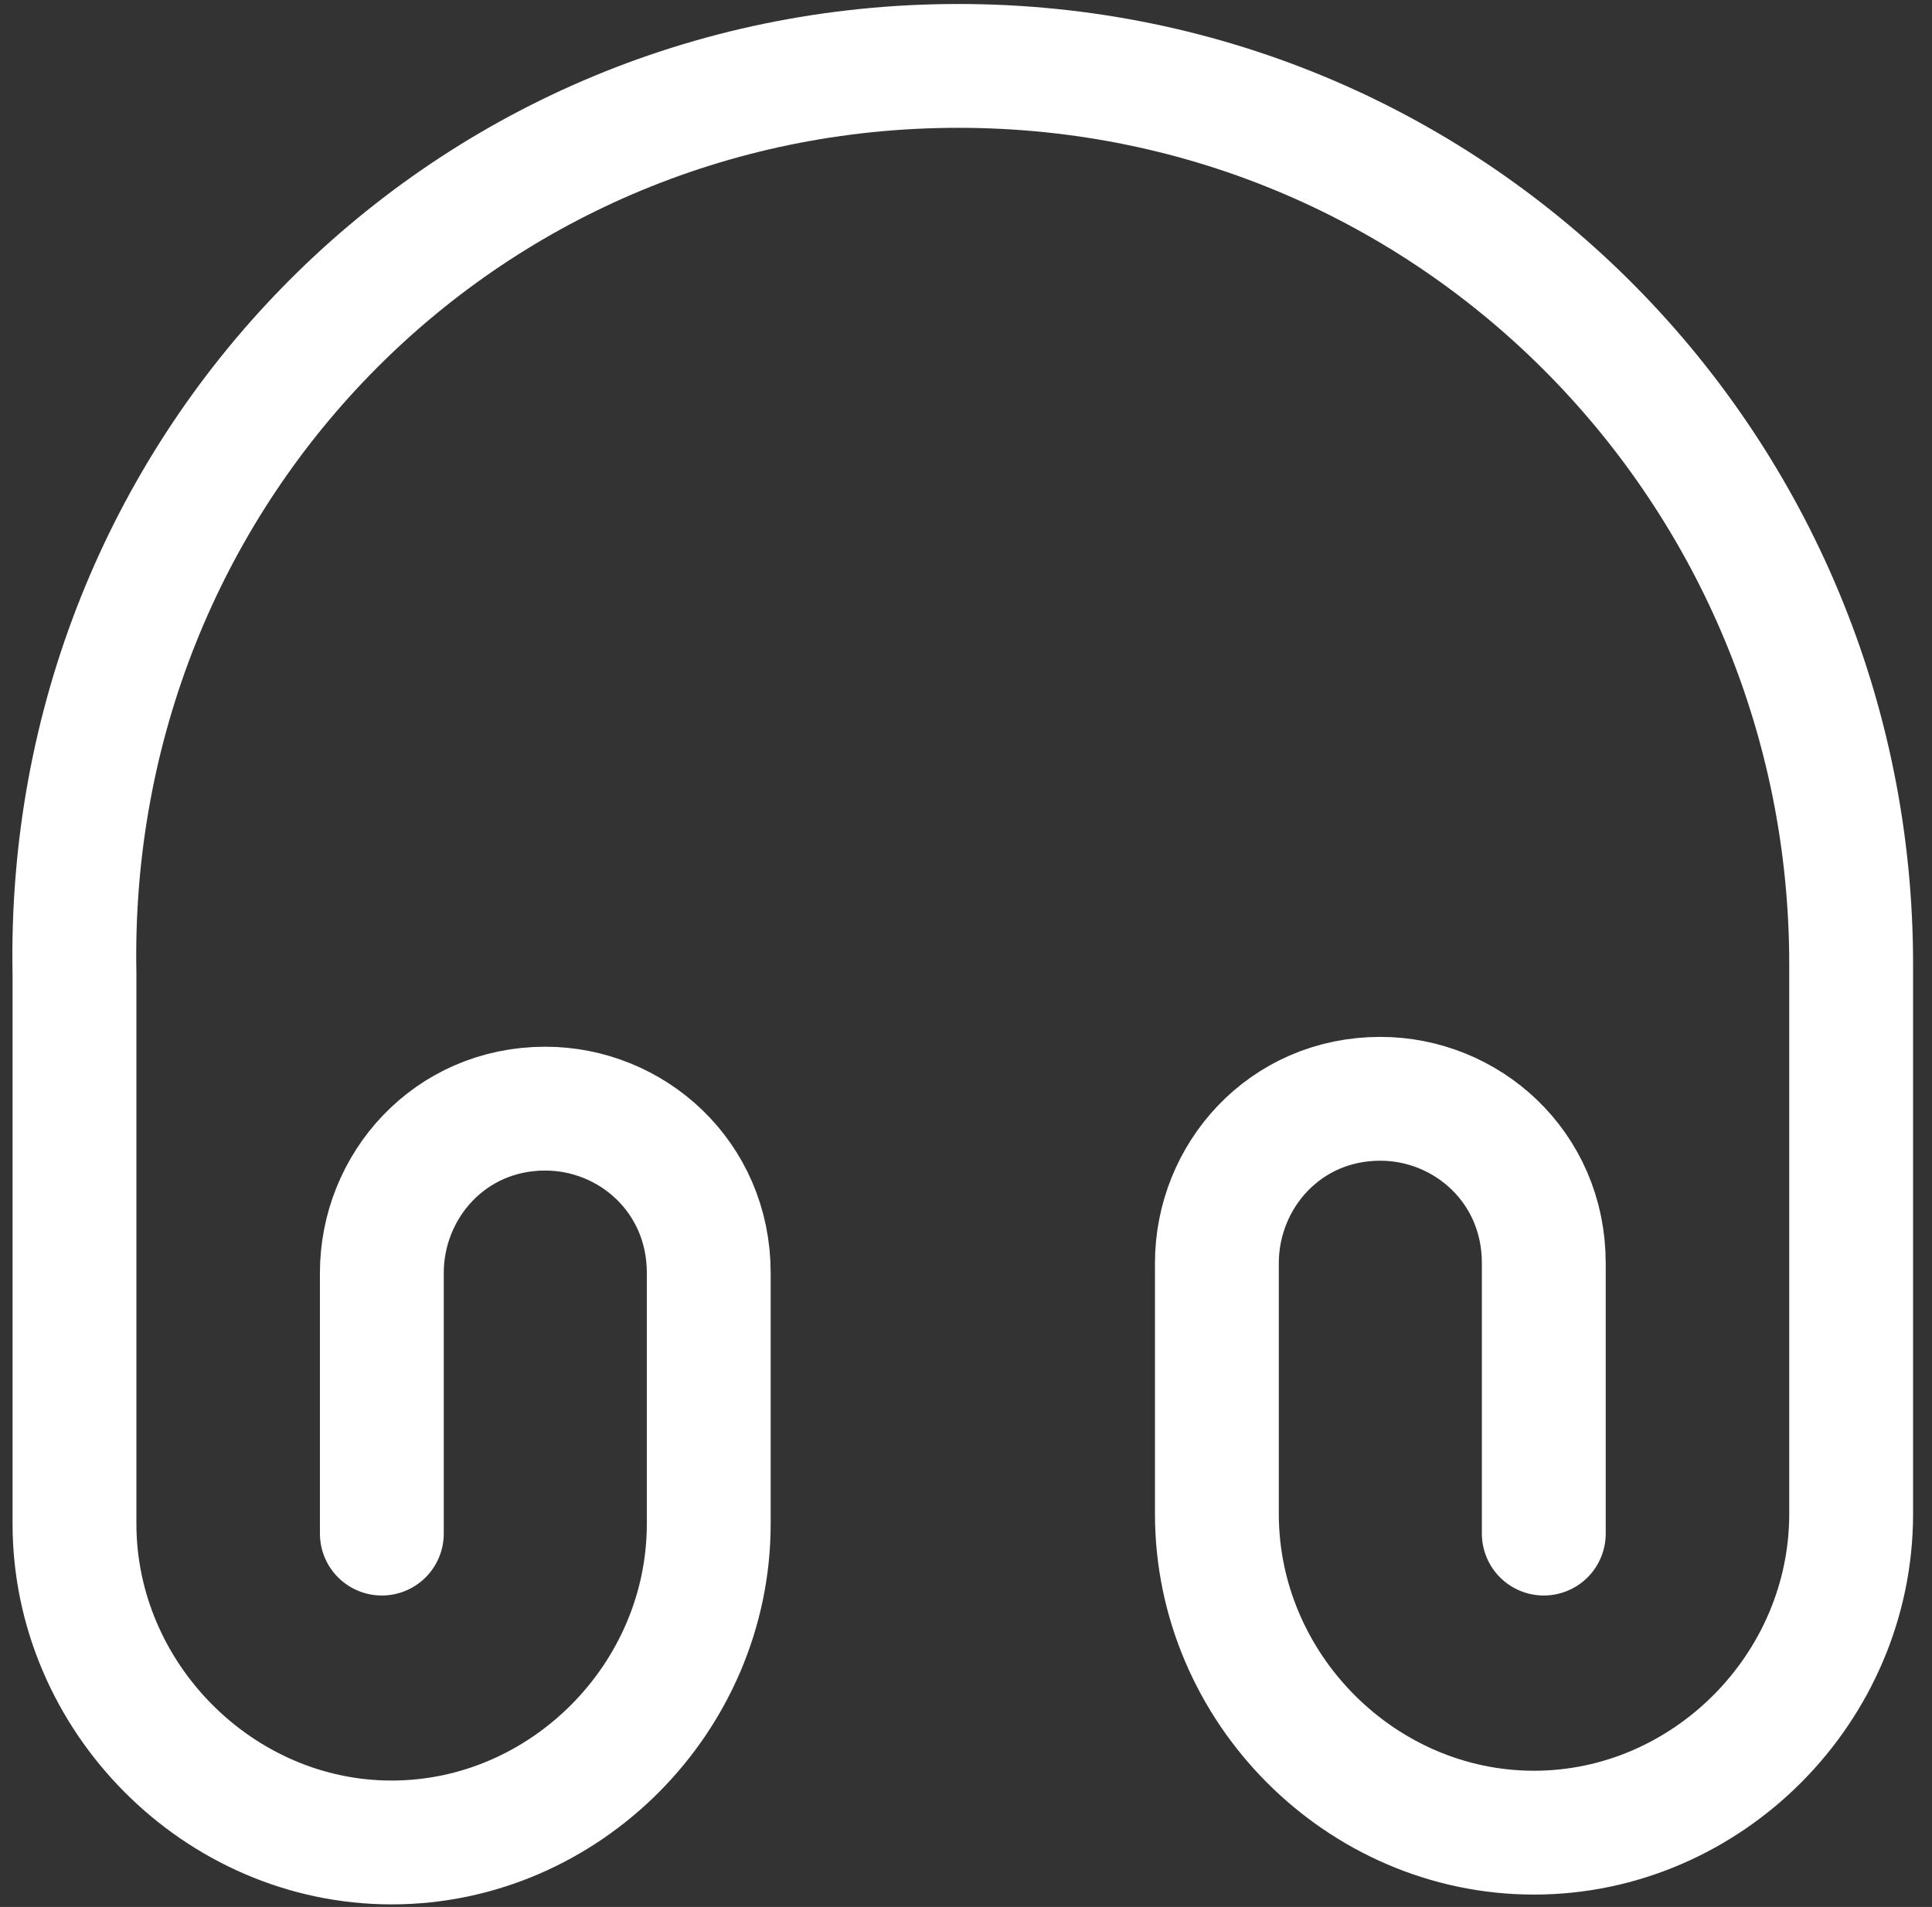<?xml version="1.0" encoding="UTF-8"?> <svg xmlns="http://www.w3.org/2000/svg" width="78" height="77" viewBox="0 0 78 77" fill="none"><rect x="0" y="0" width="78" height="77" fill="#333333" stroke="none"/><path d="M15.416 61.924V51.398C15.416 47.901 18.142 44.765 22.015 44.765C25.494 44.765 28.614 47.505 28.614 51.398V61.527C28.614 68.557 22.804 74.396 15.811 74.396C8.817 74.396 3.007 68.52 3.007 61.527V39.322C2.613 19.062 18.536 2.661 38.692 2.661C58.848 2.661 74.736 19.062 74.736 38.925V61.131C74.736 68.16 68.926 74 61.932 74C54.939 74 49.129 68.16 49.129 61.131V51.001C49.129 47.505 51.854 44.368 55.728 44.368C59.206 44.368 62.327 47.108 62.327 51.001V61.924" stroke="white" stroke-width="5" stroke-linecap="round" stroke-linejoin="round"></path></svg> 